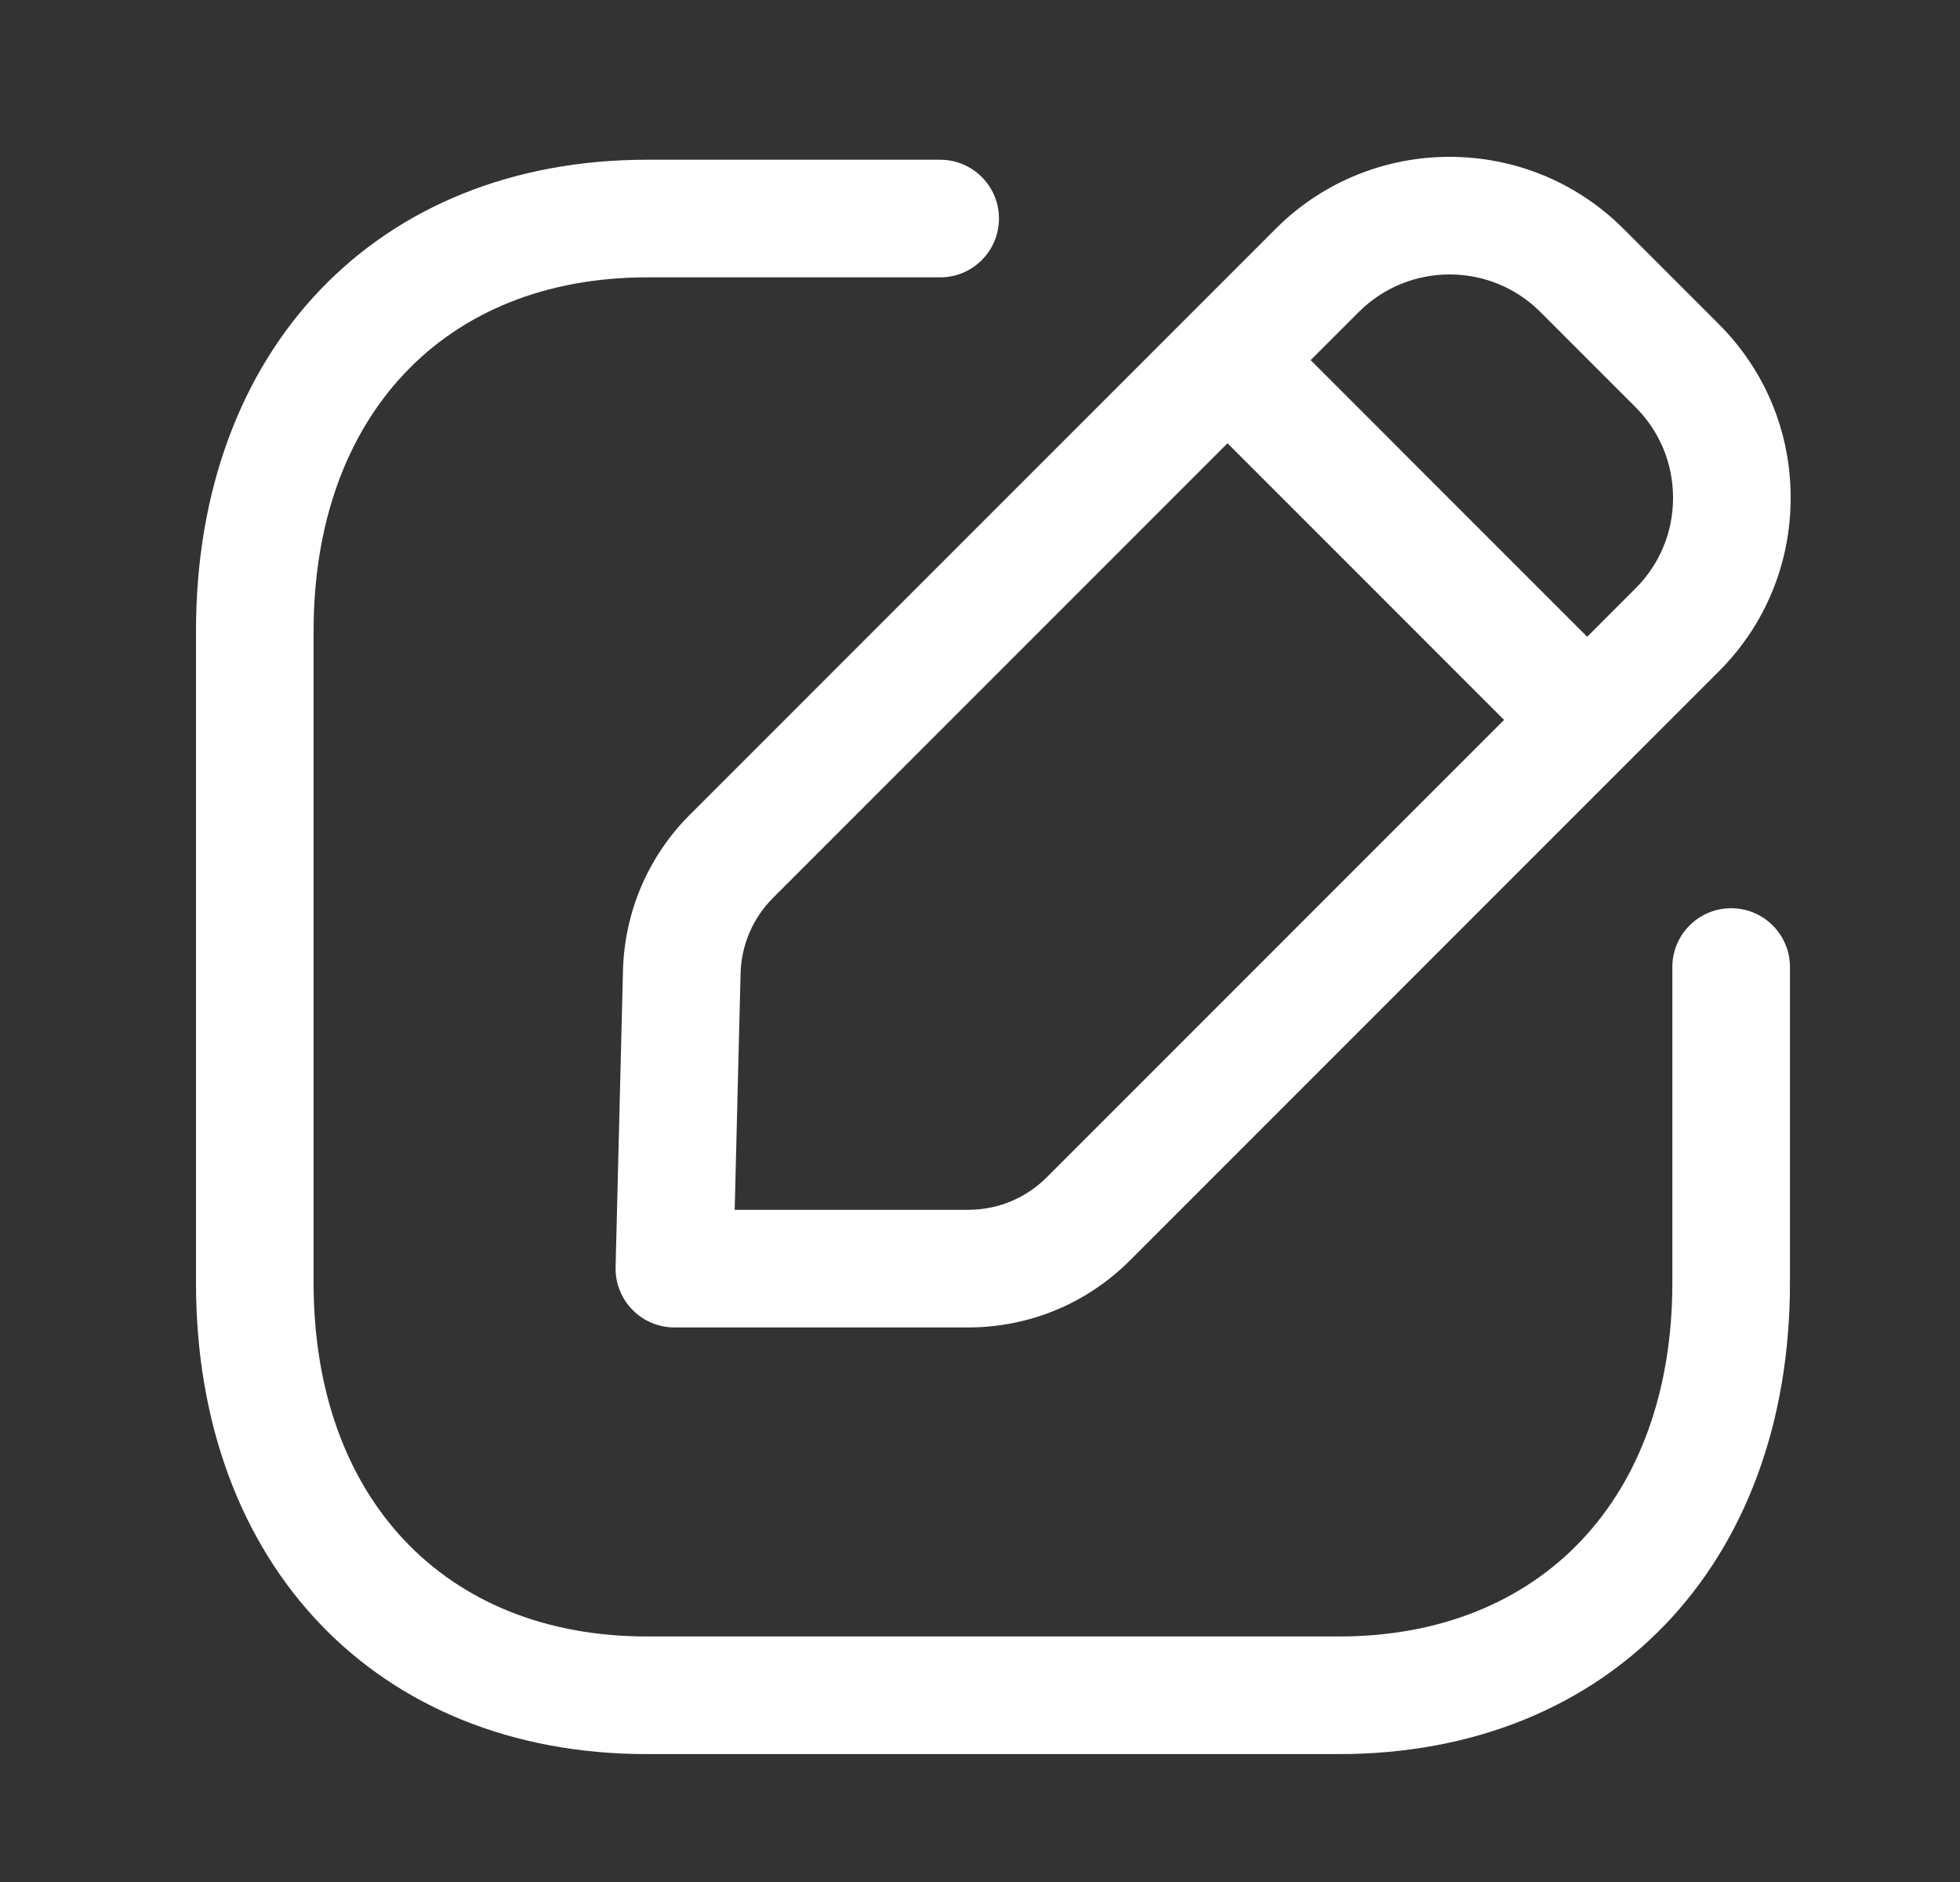<svg width="25" height="24" viewBox="0 0 25 24" fill="none" xmlns="http://www.w3.org/2000/svg">
    <rect x="0" y="0" width="25" height="24" fill="#333333" stroke="none"/>
    <path fill-rule="evenodd" clip-rule="evenodd" d="M17.077 22.369H8.253C4.812 22.369 2.5 19.954 2.5 16.36V8.046C2.5 4.452 4.812 2.037 8.253 2.037H11.992C12.406 2.037 12.742 2.373 12.742 2.787C12.742 3.201 12.406 3.537 11.992 3.537H8.253C5.669 3.537 4 5.307 4 8.046V16.36C4 19.099 5.669 20.869 8.253 20.869H17.077C19.661 20.869 21.331 19.099 21.331 16.36V12.332C21.331 11.918 21.667 11.582 22.081 11.582C22.495 11.582 22.831 11.918 22.831 12.332V16.36C22.831 19.954 20.518 22.369 17.077 22.369Z" fill="white"/>
    <path fill-rule="evenodd" clip-rule="evenodd" d="M9.371 15.428H12.348C12.728 15.428 13.084 15.281 13.353 15.012L20.862 7.503C21.17 7.195 21.34 6.785 21.34 6.349C21.34 5.912 21.17 5.501 20.862 5.193L19.645 3.976C19.008 3.341 17.972 3.341 17.334 3.976L9.861 11.449C9.602 11.708 9.455 12.052 9.446 12.417L9.371 15.428ZM12.348 16.928H8.602C8.4 16.928 8.206 16.846 8.065 16.701C7.924 16.557 7.847 16.362 7.852 16.159L7.946 12.38C7.965 11.628 8.268 10.921 8.8 10.388H8.801L16.274 2.915C17.496 1.695 19.483 1.695 20.705 2.915L21.922 4.132C22.515 4.724 22.841 5.511 22.84 6.349C22.84 7.187 22.514 7.973 21.922 8.564L14.413 16.073C13.862 16.624 13.128 16.928 12.348 16.928Z" fill="white"/>
    <path fill-rule="evenodd" clip-rule="evenodd" d="M20.23 9.916C20.038 9.916 19.846 9.843 19.7 9.696L15.134 5.13C14.841 4.837 14.841 4.362 15.134 4.069C15.427 3.776 15.901 3.776 16.194 4.069L20.76 8.636C21.053 8.929 21.053 9.403 20.76 9.696C20.614 9.843 20.422 9.916 20.23 9.916Z" fill="white"/>
</svg>
